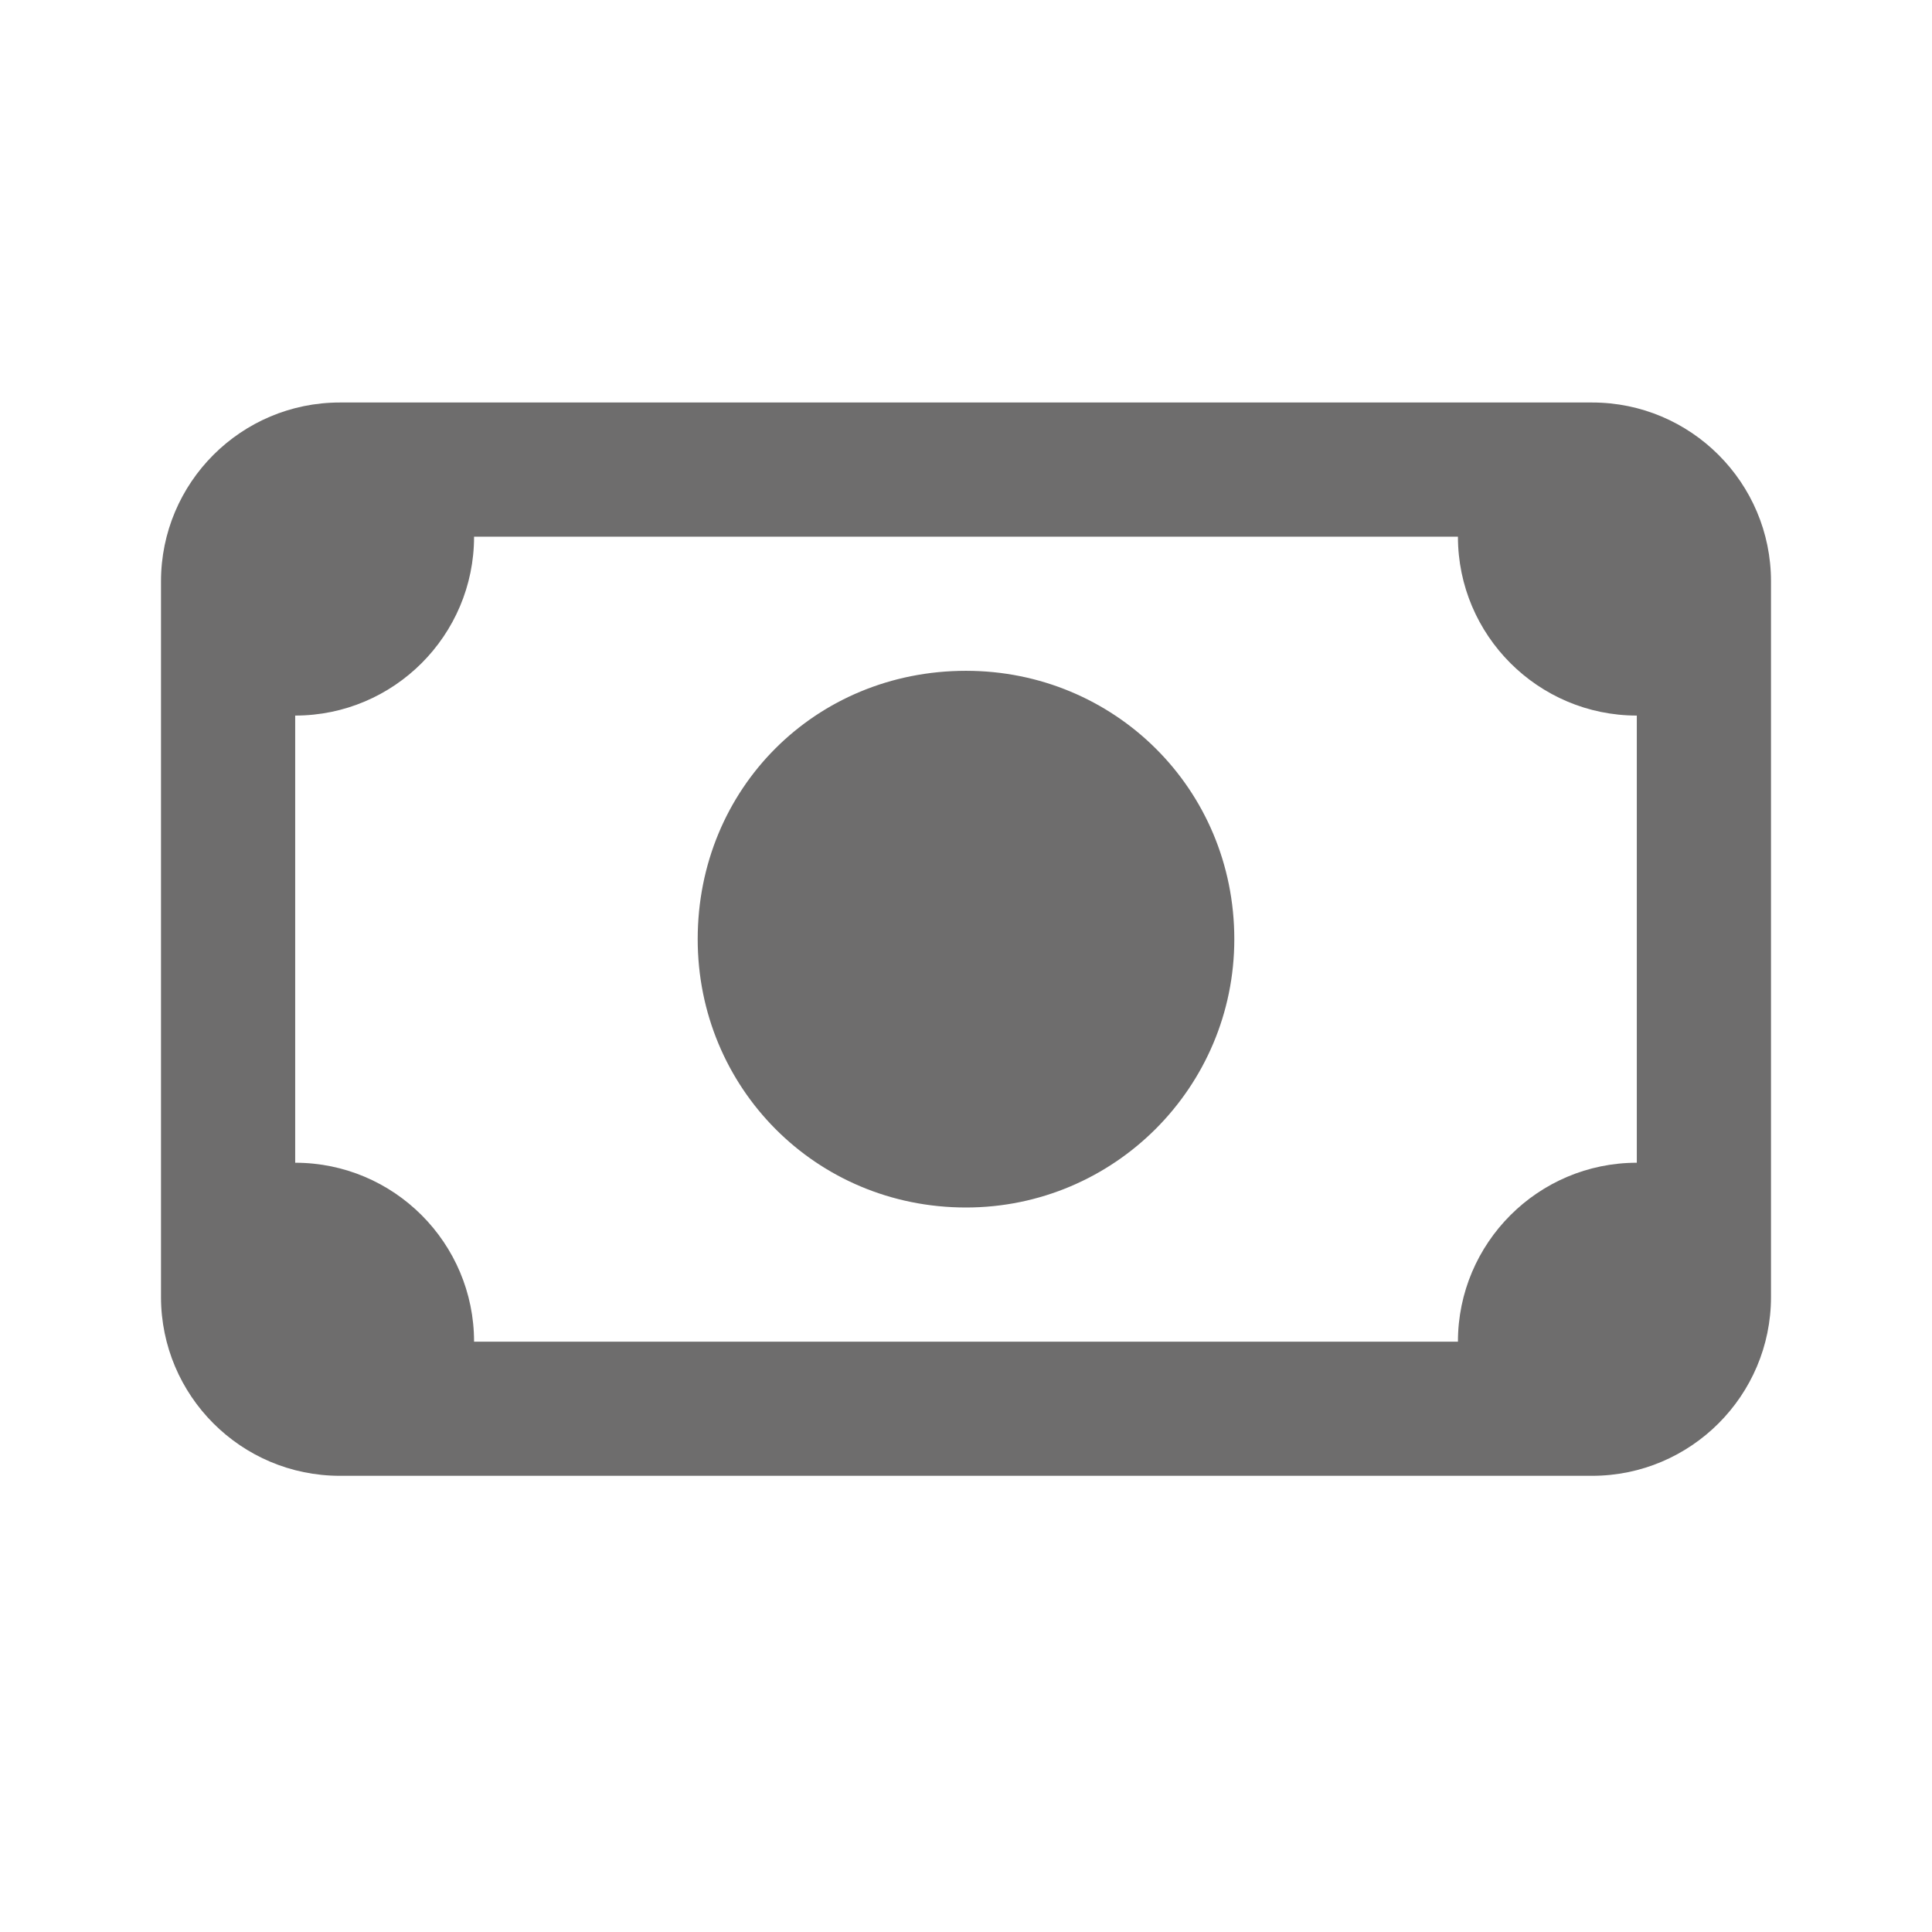 <svg width="24" height="24" viewBox="0 0 24 24" fill="none" xmlns="http://www.w3.org/2000/svg">
<g id="Icon/price">
<path id="Vector" d="M8.667 11.667C8.667 9.795 10.129 8.333 12 8.333C13.84 8.333 15.333 9.795 15.333 11.667C15.333 13.507 13.84 15 12 15C10.129 15 8.667 13.507 8.667 11.667ZM2 7.222C2 5.995 2.995 5 4.222 5H19.778C21.003 5 22 5.995 22 7.222V16.111C22 17.337 21.003 18.333 19.778 18.333H4.222C2.995 18.333 2 17.337 2 16.111V7.222ZM3.667 8.889V14.444C4.894 14.444 5.889 15.441 5.889 16.667H18.111C18.111 15.441 19.108 14.444 20.333 14.444V8.889C19.108 8.889 18.111 7.892 18.111 6.667H5.889C5.889 7.892 4.894 8.889 3.667 8.889Z" fill="#6E6D6D"/>
</g>
</svg>

